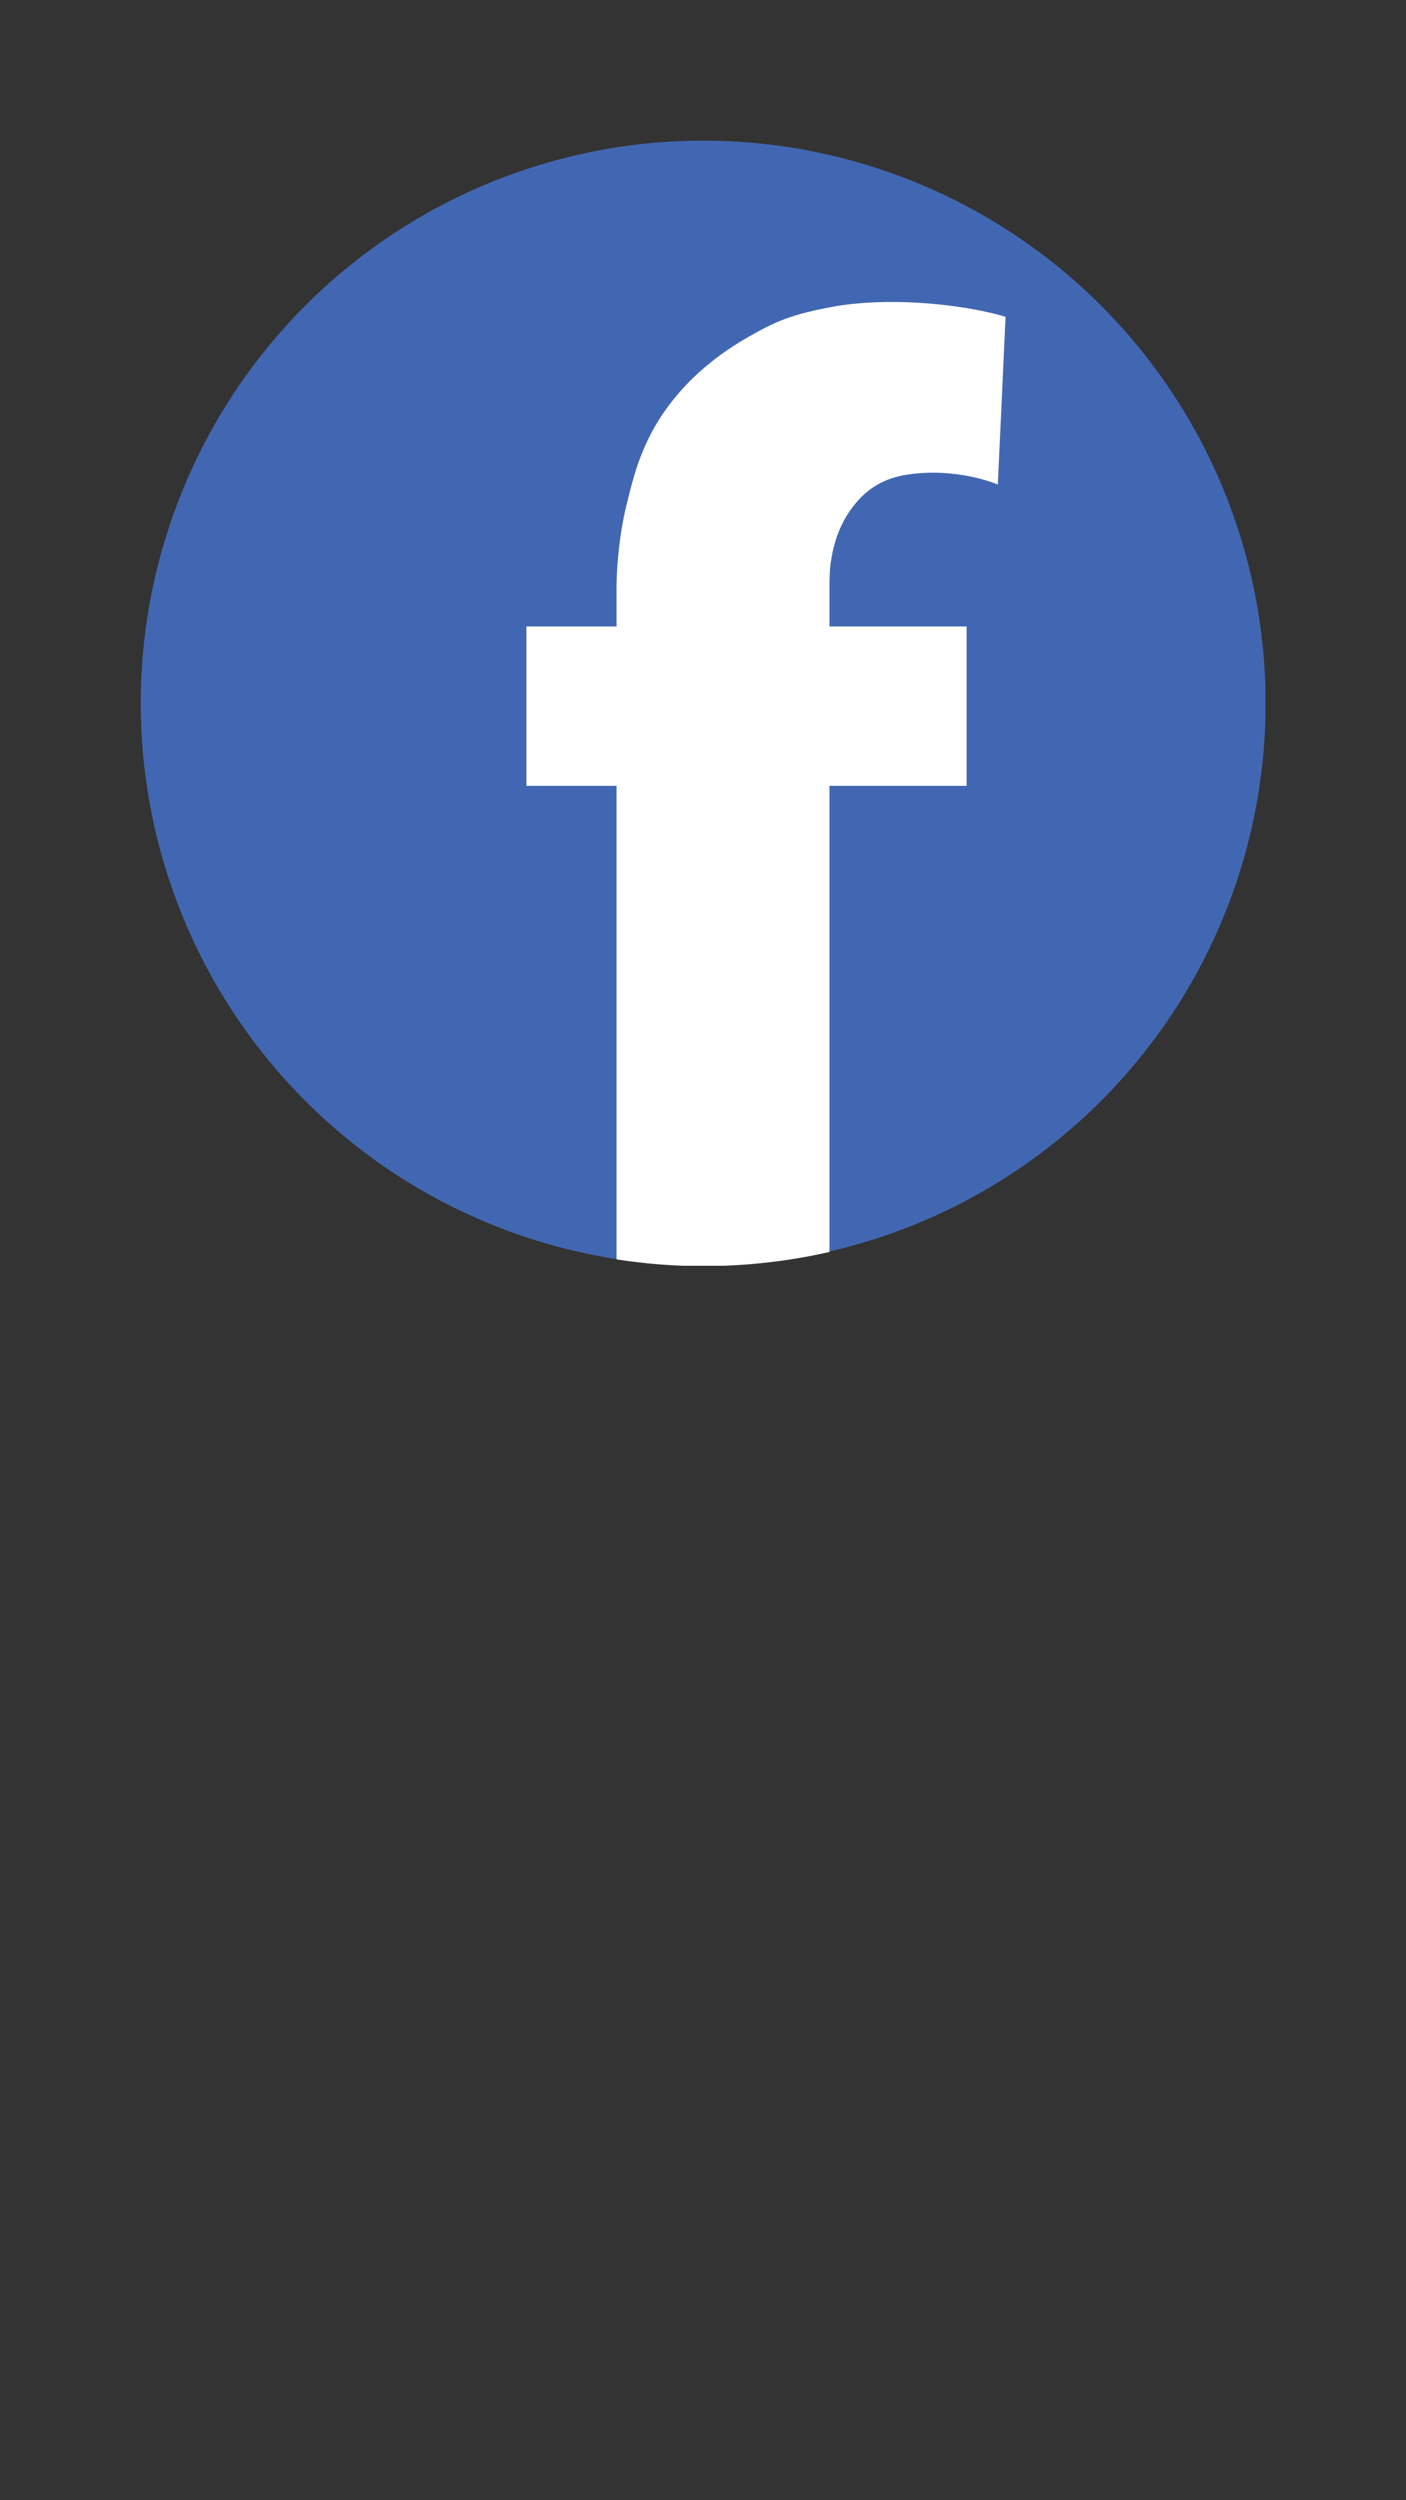 <svg xmlns="http://www.w3.org/2000/svg" xmlns:xlink="http://www.w3.org/1999/xlink" width="1080" zoomAndPan="magnify" viewBox="0 0 810 1440" height="1920" preserveAspectRatio="xMidYMid meet" version="1.2"><rect x="0" y="0" width="810" height="1440" fill="#333333" stroke="none"/><defs><clipPath id="b747cdef1c"><path d="M 81 81 L 729 81 L 729 729 L 81 729 Z M 81 81 "/></clipPath><clipPath id="4571f24e00"><path d="M 283 154 L 599 154 L 599 729 L 283 729 Z M 283 154 "/></clipPath></defs><g id="688af1e1a0"><path style=" stroke:none;fill-rule:nonzero;fill:#4267b2;fill-opacity:1;" d="M 728.199 404.926 C 728.199 410.215 728.07 415.504 727.812 420.785 C 727.551 426.07 727.164 431.344 726.645 436.605 C 726.125 441.871 725.477 447.117 724.703 452.352 C 723.926 457.582 723.023 462.793 721.988 467.98 C 720.957 473.168 719.801 478.328 718.516 483.457 C 717.23 488.59 715.82 493.684 714.281 498.746 C 712.746 503.809 711.09 508.828 709.309 513.809 C 707.523 518.789 705.621 523.723 703.598 528.609 C 701.574 533.496 699.43 538.332 697.168 543.113 C 694.906 547.895 692.531 552.617 690.035 557.281 C 687.543 561.949 684.938 566.547 682.219 571.086 C 679.5 575.621 676.668 580.09 673.73 584.488 C 670.793 588.887 667.746 593.207 664.598 597.457 C 661.445 601.707 658.191 605.875 654.836 609.965 C 651.48 614.051 648.027 618.055 644.477 621.977 C 640.922 625.895 637.277 629.723 633.535 633.465 C 629.797 637.203 625.969 640.852 622.047 644.402 C 618.129 647.953 614.125 651.41 610.035 654.766 C 605.945 658.121 601.777 661.371 597.531 664.523 C 593.281 667.676 588.957 670.719 584.559 673.656 C 580.164 676.598 575.695 679.426 571.156 682.145 C 566.621 684.863 562.02 687.469 557.355 689.965 C 552.691 692.457 547.969 694.836 543.188 697.098 C 538.402 699.359 533.57 701.5 528.684 703.523 C 523.797 705.551 518.863 707.453 513.883 709.234 C 508.902 711.016 503.883 712.676 498.82 714.211 C 493.758 715.746 488.66 717.156 483.531 718.441 C 478.398 719.727 473.242 720.887 468.055 721.918 C 462.867 722.949 457.656 723.852 452.422 724.629 C 447.191 725.406 441.941 726.051 436.68 726.57 C 431.414 727.09 426.141 727.477 420.859 727.738 C 415.574 727.996 410.289 728.129 405 728.129 C 399.711 728.129 394.426 727.996 389.141 727.738 C 383.859 727.477 378.586 727.09 373.32 726.57 C 368.059 726.051 362.809 725.406 357.578 724.629 C 352.344 723.852 347.133 722.949 341.945 721.918 C 336.758 720.887 331.602 719.727 326.469 718.441 C 321.336 717.156 316.242 715.746 311.18 714.211 C 306.117 712.676 301.098 711.016 296.117 709.234 C 291.137 707.453 286.203 705.551 281.316 703.523 C 276.43 701.5 271.598 699.359 266.812 697.098 C 262.031 694.836 257.309 692.457 252.645 689.965 C 247.98 687.469 243.379 684.863 238.844 682.145 C 234.305 679.426 229.836 676.598 225.441 673.656 C 221.043 670.719 216.719 667.676 212.469 664.523 C 208.223 661.371 204.055 658.121 199.965 654.766 C 195.875 651.41 191.871 647.953 187.953 644.402 C 184.031 640.852 180.203 637.203 176.465 633.465 C 172.723 629.723 169.078 625.895 165.523 621.977 C 161.973 618.055 158.52 614.051 155.164 609.965 C 151.809 605.875 148.555 601.707 145.402 597.457 C 142.254 593.207 139.207 588.887 136.27 584.488 C 133.332 580.09 130.5 575.621 127.781 571.086 C 125.062 566.547 122.457 561.949 119.965 557.281 C 117.469 552.617 115.094 547.895 112.832 543.113 C 110.57 538.332 108.426 533.496 106.402 528.609 C 104.379 523.723 102.477 518.789 100.691 513.809 C 98.91 508.828 97.254 503.809 95.719 498.746 C 94.18 493.688 92.77 488.59 91.484 483.457 C 90.199 478.328 89.043 473.168 88.012 467.98 C 86.977 462.793 86.074 457.582 85.297 452.352 C 84.523 447.117 83.875 441.871 83.355 436.605 C 82.836 431.344 82.449 426.07 82.188 420.785 C 81.93 415.504 81.801 410.215 81.801 404.926 C 81.801 399.637 81.93 394.352 82.188 389.07 C 82.449 383.785 82.836 378.512 83.355 373.25 C 83.875 367.984 84.523 362.734 85.297 357.504 C 86.074 352.273 86.977 347.062 88.012 341.875 C 89.043 336.688 90.199 331.527 91.484 326.395 C 92.77 321.266 94.18 316.168 95.719 311.105 C 97.254 306.047 98.91 301.023 100.691 296.043 C 102.477 291.062 104.379 286.129 106.402 281.242 C 108.426 276.355 110.57 271.523 112.832 266.742 C 115.094 261.961 117.469 257.238 119.965 252.57 C 122.457 247.906 125.062 243.305 127.781 238.77 C 130.5 234.23 133.332 229.766 136.27 225.367 C 139.207 220.969 142.254 216.645 145.402 212.398 C 148.555 208.148 151.809 203.98 155.164 199.891 C 158.52 195.801 161.973 191.797 165.523 187.879 C 169.078 183.961 172.723 180.129 176.465 176.391 C 180.203 172.648 184.031 169.004 187.953 165.453 C 191.871 161.898 195.875 158.445 199.965 155.09 C 204.055 151.734 208.223 148.48 212.469 145.332 C 216.719 142.18 221.043 139.137 225.441 136.195 C 229.836 133.258 234.305 130.43 238.844 127.711 C 243.379 124.988 247.98 122.383 252.645 119.891 C 257.309 117.398 262.031 115.02 266.812 112.758 C 271.598 110.496 276.43 108.355 281.316 106.328 C 286.203 104.305 291.137 102.402 296.117 100.621 C 301.098 98.84 306.117 97.18 311.18 95.645 C 316.242 94.109 321.336 92.699 326.469 91.414 C 331.602 90.129 336.758 88.969 341.945 87.938 C 347.133 86.906 352.344 86 357.578 85.227 C 362.809 84.449 368.059 83.801 373.32 83.285 C 378.586 82.766 383.859 82.375 389.141 82.117 C 394.426 81.855 399.711 81.727 405 81.727 C 410.289 81.727 415.574 81.855 420.859 82.117 C 426.141 82.375 431.414 82.766 436.68 83.285 C 441.941 83.801 447.191 84.449 452.422 85.227 C 457.656 86 462.867 86.906 468.055 87.938 C 473.242 88.969 478.398 90.129 483.531 91.414 C 488.66 92.699 493.758 94.109 498.82 95.645 C 503.883 97.18 508.902 98.84 513.883 100.621 C 518.863 102.402 523.797 104.305 528.684 106.328 C 533.57 108.355 538.402 110.496 543.188 112.758 C 547.969 115.02 552.691 117.398 557.355 119.891 C 562.02 122.383 566.621 124.988 571.156 127.711 C 575.695 130.43 580.164 133.258 584.559 136.195 C 588.957 139.137 593.281 142.18 597.531 145.332 C 601.777 148.48 605.945 151.734 610.035 155.09 C 614.125 158.445 618.129 161.898 622.047 165.453 C 625.969 169.004 629.797 172.648 633.535 176.391 C 637.277 180.129 640.922 183.961 644.477 187.879 C 648.027 191.797 651.48 195.801 654.836 199.891 C 658.191 203.98 661.445 208.148 664.598 212.398 C 667.746 216.645 670.793 220.969 673.73 225.367 C 676.668 229.766 679.5 234.23 682.219 238.77 C 684.938 243.305 687.543 247.906 690.035 252.57 C 692.531 257.238 694.906 261.961 697.168 266.742 C 699.43 271.523 701.574 276.355 703.598 281.242 C 705.621 286.129 707.523 291.062 709.309 296.043 C 711.09 301.023 712.746 306.047 714.281 311.105 C 715.82 316.168 717.23 321.266 718.516 326.395 C 719.801 331.527 720.957 336.688 721.988 341.875 C 723.023 347.062 723.926 352.273 724.703 357.504 C 725.477 362.734 726.125 367.984 726.645 373.25 C 727.164 378.512 727.551 383.785 727.812 389.07 C 728.07 394.352 728.199 399.637 728.199 404.926 Z M 728.199 404.926 "/><g clip-rule="nonzero" clip-path="url(#b747cdef1c)"><path style="fill:none;stroke-width:1;stroke-linecap:butt;stroke-linejoin:miter;stroke:#4267b2;stroke-opacity:1;stroke-miterlimit:10;" d="M 462.699 234.599 C 462.699 238.235 462.611 241.871 462.434 245.502 C 462.254 249.136 461.988 252.761 461.631 256.379 C 461.273 259.999 460.828 263.606 460.296 267.204 C 459.762 270.8 459.141 274.383 458.429 277.949 C 457.72 281.516 456.926 285.063 456.042 288.589 C 455.158 292.118 454.189 295.62 453.131 299.1 C 452.075 302.581 450.937 306.032 449.712 309.456 C 448.485 312.88 447.177 316.272 445.786 319.631 C 444.395 322.991 442.92 326.316 441.366 329.603 C 439.811 332.89 438.178 336.137 436.462 339.343 C 434.748 342.553 432.957 345.714 431.088 348.834 C 429.219 351.952 427.272 355.024 425.252 358.048 C 423.233 361.072 421.138 364.042 418.973 366.964 C 416.806 369.886 414.569 372.752 412.262 375.563 C 409.955 378.372 407.581 381.125 405.14 383.821 C 402.696 386.515 400.191 389.147 397.618 391.72 C 395.048 394.29 392.416 396.798 389.72 399.239 C 387.026 401.68 384.273 404.057 381.462 406.364 C 378.65 408.671 375.784 410.905 372.865 413.072 C 369.943 415.24 366.97 417.332 363.947 419.351 C 360.925 421.373 357.853 423.318 354.732 425.187 C 351.615 427.056 348.451 428.847 345.244 430.563 C 342.038 432.277 338.791 433.912 335.504 435.467 C 332.214 437.022 328.892 438.494 325.532 439.885 C 322.173 441.279 318.781 442.587 315.357 443.811 C 311.933 445.036 308.482 446.177 305.001 447.233 C 301.521 448.288 298.016 449.257 294.49 450.141 C 290.961 451.025 287.417 451.822 283.85 452.531 C 280.284 453.24 276.701 453.861 273.103 454.395 C 269.507 454.929 265.897 455.372 262.28 455.73 C 258.66 456.087 255.034 456.353 251.403 456.533 C 247.77 456.71 244.136 456.801 240.5 456.801 C 236.864 456.801 233.23 456.71 229.597 456.533 C 225.966 456.353 222.34 456.087 218.72 455.73 C 215.103 455.372 211.493 454.929 207.897 454.395 C 204.299 453.861 200.716 453.24 197.15 452.531 C 193.584 451.822 190.039 451.025 186.51 450.141 C 182.981 449.257 179.479 448.288 175.999 447.233 C 172.518 446.177 169.067 445.036 165.643 443.811 C 162.219 442.587 158.827 441.279 155.468 439.885 C 152.108 438.494 148.786 437.022 145.496 435.467 C 142.209 433.912 138.962 432.277 135.756 430.563 C 132.549 428.847 129.385 427.056 126.268 425.187 C 123.147 423.318 120.075 421.373 117.053 419.351 C 114.03 417.332 111.057 415.24 108.135 413.072 C 105.216 410.905 102.35 408.671 99.538 406.364 C 96.727 404.057 93.974 401.68 91.28 399.239 C 88.584 396.798 85.952 394.29 83.382 391.72 C 80.809 389.147 78.304 386.515 75.86 383.821 C 73.419 381.125 71.045 378.372 68.738 375.563 C 66.431 372.752 64.194 369.886 62.027 366.964 C 59.862 364.042 57.767 361.072 55.748 358.048 C 53.728 355.024 51.781 351.952 49.912 348.834 C 48.043 345.714 46.252 342.553 44.538 339.343 C 42.822 336.137 41.189 332.89 39.635 329.603 C 38.08 326.316 36.605 322.991 35.214 319.631 C 33.823 316.272 32.515 312.88 31.288 309.456 C 30.063 306.032 28.925 302.581 27.869 299.1 C 26.811 295.623 25.842 292.118 24.958 288.589 C 24.074 285.063 23.28 281.516 22.571 277.949 C 21.859 274.383 21.239 270.8 20.704 267.204 C 20.172 263.606 19.727 259.999 19.369 256.379 C 19.012 252.761 18.746 249.136 18.566 245.502 C 18.389 241.871 18.301 238.235 18.301 234.599 C 18.301 230.963 18.389 227.329 18.566 223.698 C 18.746 220.065 19.012 216.439 19.369 212.822 C 19.727 209.202 20.172 205.592 20.704 201.996 C 21.239 198.401 21.859 194.818 22.571 191.252 C 23.28 187.685 24.074 184.138 24.958 180.609 C 25.842 177.083 26.811 173.578 27.869 170.098 C 28.925 166.62 30.063 163.166 31.288 159.742 C 32.515 156.318 33.823 152.926 35.214 149.567 C 36.605 146.207 38.08 142.885 39.635 139.598 C 41.189 136.311 42.822 133.064 44.538 129.855 C 46.252 126.648 48.043 123.485 49.912 120.367 C 51.781 117.246 53.728 114.176 55.748 111.152 C 57.767 108.129 59.862 105.156 62.027 102.236 C 64.194 99.315 66.431 96.449 68.738 93.637 C 71.045 90.826 73.419 88.073 75.86 85.379 C 78.304 82.686 80.809 80.051 83.382 77.481 C 85.952 74.908 88.584 72.403 91.28 69.962 C 93.974 67.518 96.727 65.144 99.538 62.837 C 102.35 60.53 105.216 58.293 108.135 56.128 C 111.057 53.961 114.03 51.869 117.053 49.847 C 120.075 47.827 123.147 45.883 126.268 44.014 C 129.385 42.142 132.549 40.351 135.756 38.637 C 138.962 36.924 142.209 35.288 145.496 33.734 C 148.786 32.179 152.108 30.707 155.468 29.313 C 158.827 27.922 162.219 26.614 165.643 25.39 C 169.067 24.165 172.518 23.024 175.999 21.968 C 179.479 20.913 182.981 19.943 186.51 19.06 C 190.039 18.176 193.584 17.379 197.15 16.67 C 200.716 15.961 204.299 15.338 207.897 14.806 C 211.493 14.271 215.103 13.826 218.72 13.471 C 222.34 13.114 225.966 12.845 229.597 12.668 C 233.23 12.488 236.864 12.4 240.5 12.4 C 244.136 12.4 247.77 12.488 251.403 12.668 C 255.034 12.845 258.66 13.114 262.28 13.471 C 265.897 13.826 269.507 14.271 273.103 14.806 C 276.701 15.338 280.284 15.961 283.85 16.67 C 287.417 17.379 290.961 18.176 294.49 19.06 C 298.016 19.943 301.521 20.913 305.001 21.968 C 308.482 23.024 311.933 24.165 315.357 25.39 C 318.781 26.614 322.173 27.922 325.532 29.313 C 328.892 30.707 332.214 32.179 335.504 33.734 C 338.791 35.288 342.038 36.924 345.244 38.637 C 348.451 40.351 351.615 42.142 354.732 44.014 C 357.853 45.883 360.925 47.827 363.947 49.847 C 366.97 51.869 369.943 53.961 372.865 56.128 C 375.784 58.293 378.65 60.53 381.462 62.837 C 384.273 65.144 387.026 67.518 389.72 69.962 C 392.416 72.403 395.048 74.908 397.618 77.481 C 400.191 80.051 402.696 82.686 405.14 85.379 C 407.581 88.073 409.955 90.826 412.262 93.637 C 414.569 96.449 416.806 99.315 418.973 102.236 C 421.138 105.156 423.233 108.129 425.252 111.152 C 427.272 114.176 429.219 117.246 431.088 120.367 C 432.957 123.485 434.748 126.648 436.462 129.855 C 438.178 133.064 439.811 136.311 441.366 139.598 C 442.92 142.885 444.395 146.207 445.786 149.567 C 447.177 152.926 448.485 156.318 449.712 159.742 C 450.937 163.166 452.075 166.62 453.131 170.098 C 454.189 173.578 455.158 177.083 456.042 180.609 C 456.926 184.138 457.72 187.685 458.429 191.252 C 459.141 194.818 459.762 198.401 460.296 201.996 C 460.828 205.592 461.273 209.202 461.631 212.822 C 461.988 216.439 462.254 220.065 462.434 223.698 C 462.611 227.329 462.699 230.963 462.699 234.599 Z M 462.699 234.599 " transform="matrix(1.455,0,0,1.455,55.182,63.691)"/></g><path style=" stroke:none;fill-rule:nonzero;fill:#ffffff;fill-opacity:1;" d="M 480.926 177.145 C 455.184 181.801 446.309 186.164 431.473 194.602 C 415.617 203.617 404.562 213.074 397 220.781 C 372.273 246.383 366.746 270.234 362.09 288.711 C 355.109 315.91 355.836 341.508 355.836 341.508 L 355.836 361.438 L 303.91 361.438 L 303.91 451.762 L 355.836 451.762 L 355.836 724.492 C 371.836 726.965 388.273 728.273 405 728.273 C 429.727 728.273 453.871 725.508 477 720.273 L 477 451.762 L 555.98 451.762 L 555.98 361.438 L 477 361.438 L 477 342.234 C 477 342.234 477 338.746 477 338.309 C 477 337.871 477 337.289 477 336.855 C 477 332.926 477.145 327.109 478.02 322.02 C 480.199 308.781 484.711 298.453 492.273 289.289 C 501 278.816 511.184 274.309 522.527 272.562 C 550.602 268.199 574.02 277.945 574.02 277.945 L 578.383 182.965 C 578.383 182.965 560.781 177.289 531.691 175.254 C 511.184 173.801 493 174.965 480.926 177.145 Z M 480.926 177.145 "/><g clip-rule="nonzero" clip-path="url(#4571f24e00)"><path style="fill:none;stroke-width:1;stroke-linecap:butt;stroke-linejoin:miter;stroke:#ffffff;stroke-opacity:1;stroke-miterlimit:10;" d="M 292.699 77.999 C 275.001 81.201 268.9 84.2 258.7 90.001 C 247.799 96.199 240.199 102.701 235 108 C 218 125.601 214.2 141.999 210.999 154.701 C 206.2 173.401 206.7 190.999 206.7 190.999 L 206.7 204.701 L 171.001 204.701 L 171.001 266.799 L 206.7 266.799 L 206.7 454.301 C 217.7 456.001 229 456.901 240.5 456.901 C 257.5 456.901 274.099 454.999 290 451.401 L 290 266.799 L 344.299 266.799 L 344.299 204.701 L 290 204.701 L 290 191.499 C 290 191.499 290 189.1 290 188.8 C 290 188.499 290 188.099 290 187.801 C 290 185.099 290.099 181.1 290.701 177.601 C 292.199 168.5 295.301 161.399 300.501 155.099 C 306.5 147.899 313.501 144.8 321.3 143.599 C 340.601 140.599 356.701 147.3 356.701 147.3 L 359.701 82.001 C 359.701 82.001 347.6 78.099 327.6 76.7 C 313.501 75.701 301 76.501 292.699 77.999 Z M 292.699 77.999 " transform="matrix(1.455,0,0,1.455,55.182,63.691)"/></g></g></svg>
